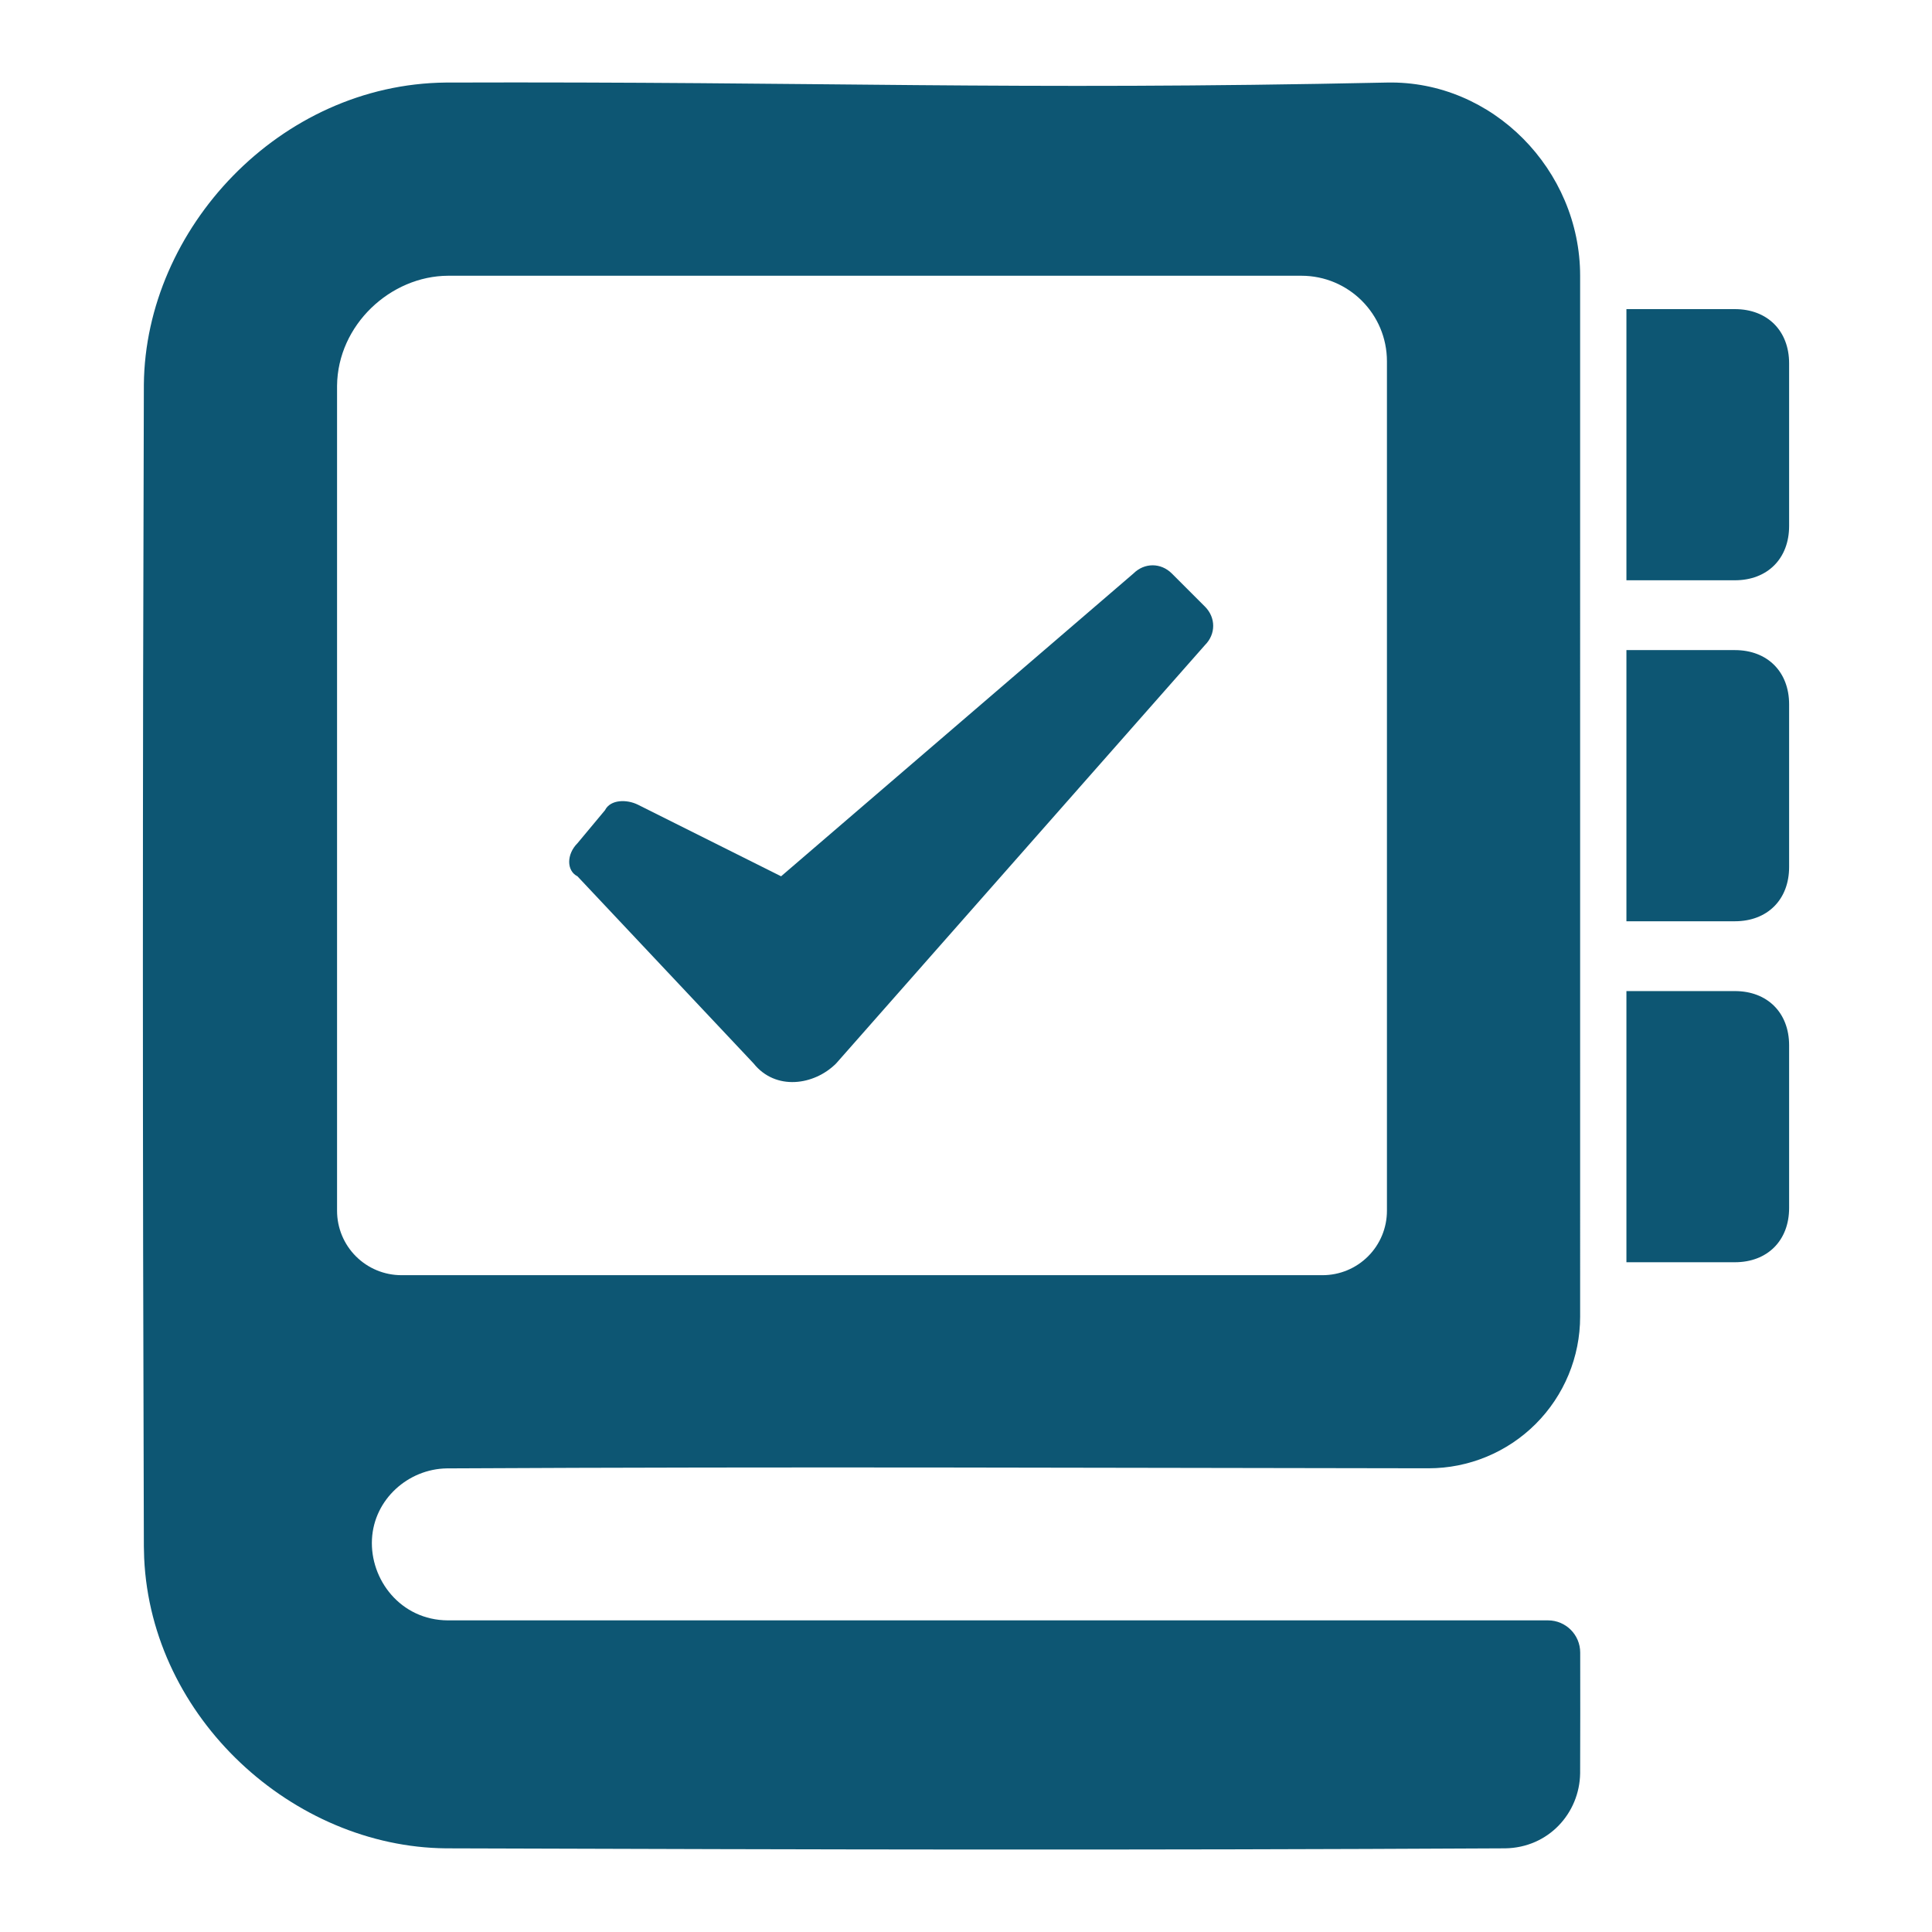 <?xml version="1.0" encoding="UTF-8" standalone="no"?><!DOCTYPE svg PUBLIC "-//W3C//DTD SVG 1.1//EN" "http://www.w3.org/Graphics/SVG/1.1/DTD/svg11.dtd"><svg width="100%" height="100%" viewBox="0 0 300 300" version="1.1" xmlns="http://www.w3.org/2000/svg" xmlns:xlink="http://www.w3.org/1999/xlink" xml:space="preserve" xmlns:serif="http://www.serif.com/" style="fill-rule:evenodd;clip-rule:evenodd;stroke-linejoin:round;stroke-miterlimit:1.414;"><path id="Service-Catalog" serif:id="Service Catalog" d="M215.363,12.819c16.418,-0.348 29.999,13.587 29.999,29.999c0,0 0.001,111.752 0.001,161.635c0,6.248 -2.483,12.24 -6.903,16.656c-4.42,4.416 -10.415,6.893 -16.662,6.887c-52.418,-0.059 -97.488,-0.271 -152.426,0.015c-5.987,0.094 -11.285,4.789 -11.613,10.98c-0.333,6.284 4.44,12.581 11.778,12.619c0,0 142.197,0 170.836,0c2.759,0 4.997,2.235 5,4.994c0.009,5.327 0.016,13.684 -0.011,18.772c-0.096,6.149 -4.889,11.527 -11.633,11.633c-59.156,0.309 -105.34,0.189 -164.496,0c-23.707,-0.227 -45.734,-20.175 -46.848,-45.08c-0.027,-0.605 -0.041,-1.21 -0.047,-1.815c-0.201,-63.136 -0.201,-117.264 0,-180.4c0.232,-24.196 21.088,-46.648 46.895,-46.895c59.156,-0.189 86.987,1.252 146.13,0Zm-145.778,29.999c-8.933,0.029 -17.156,7.623 -17.247,17.088c0,0 0,96.368 0,128.104c0,2.652 1.053,5.196 2.929,7.071c1.875,1.876 4.419,2.929 7.071,2.929c29.158,0 113.867,0 143.025,0c2.652,0 5.196,-1.053 7.071,-2.929c1.876,-1.875 2.929,-4.419 2.929,-7.071c0,-27.006 0,-101.426 0,-131.908c0,-7.337 -5.947,-13.284 -13.283,-13.284c-46.548,0 -84.094,0 -132.495,0Zm199.807,153.182l-16.842,0l0,-42.105l16.842,0c5.053,0 8.421,3.368 8.421,8.421l0,25.263c0,5.053 -3.368,8.421 -8.421,8.421Zm-179.727,-65.058l4.274,-5.128c0.855,-1.71 3.419,-1.71 5.128,-0.855l22.222,11.111l54.701,-47.008c1.71,-1.71 4.274,-1.71 5.983,0l5.128,5.128c1.71,1.709 1.71,4.273 0,5.983l-57.265,64.957c-3.419,3.419 -9.401,4.273 -12.82,0l-27.351,-29.06c-1.709,-0.855 -1.709,-3.419 0,-5.128Zm179.727,12.111l-16.842,0l0,-42.106l16.842,0c5.053,0 8.421,3.369 8.421,8.421l0,25.264c0,5.052 -3.368,8.421 -8.421,8.421Zm0,-52.948l-16.842,0l0,-42.105l16.842,0c5.053,0 8.421,3.368 8.421,8.421l0,25.263c0,5.053 -3.368,8.421 -8.421,8.421Z" style="fill:#0d5673;fill-rule:nonzero;"/></svg>